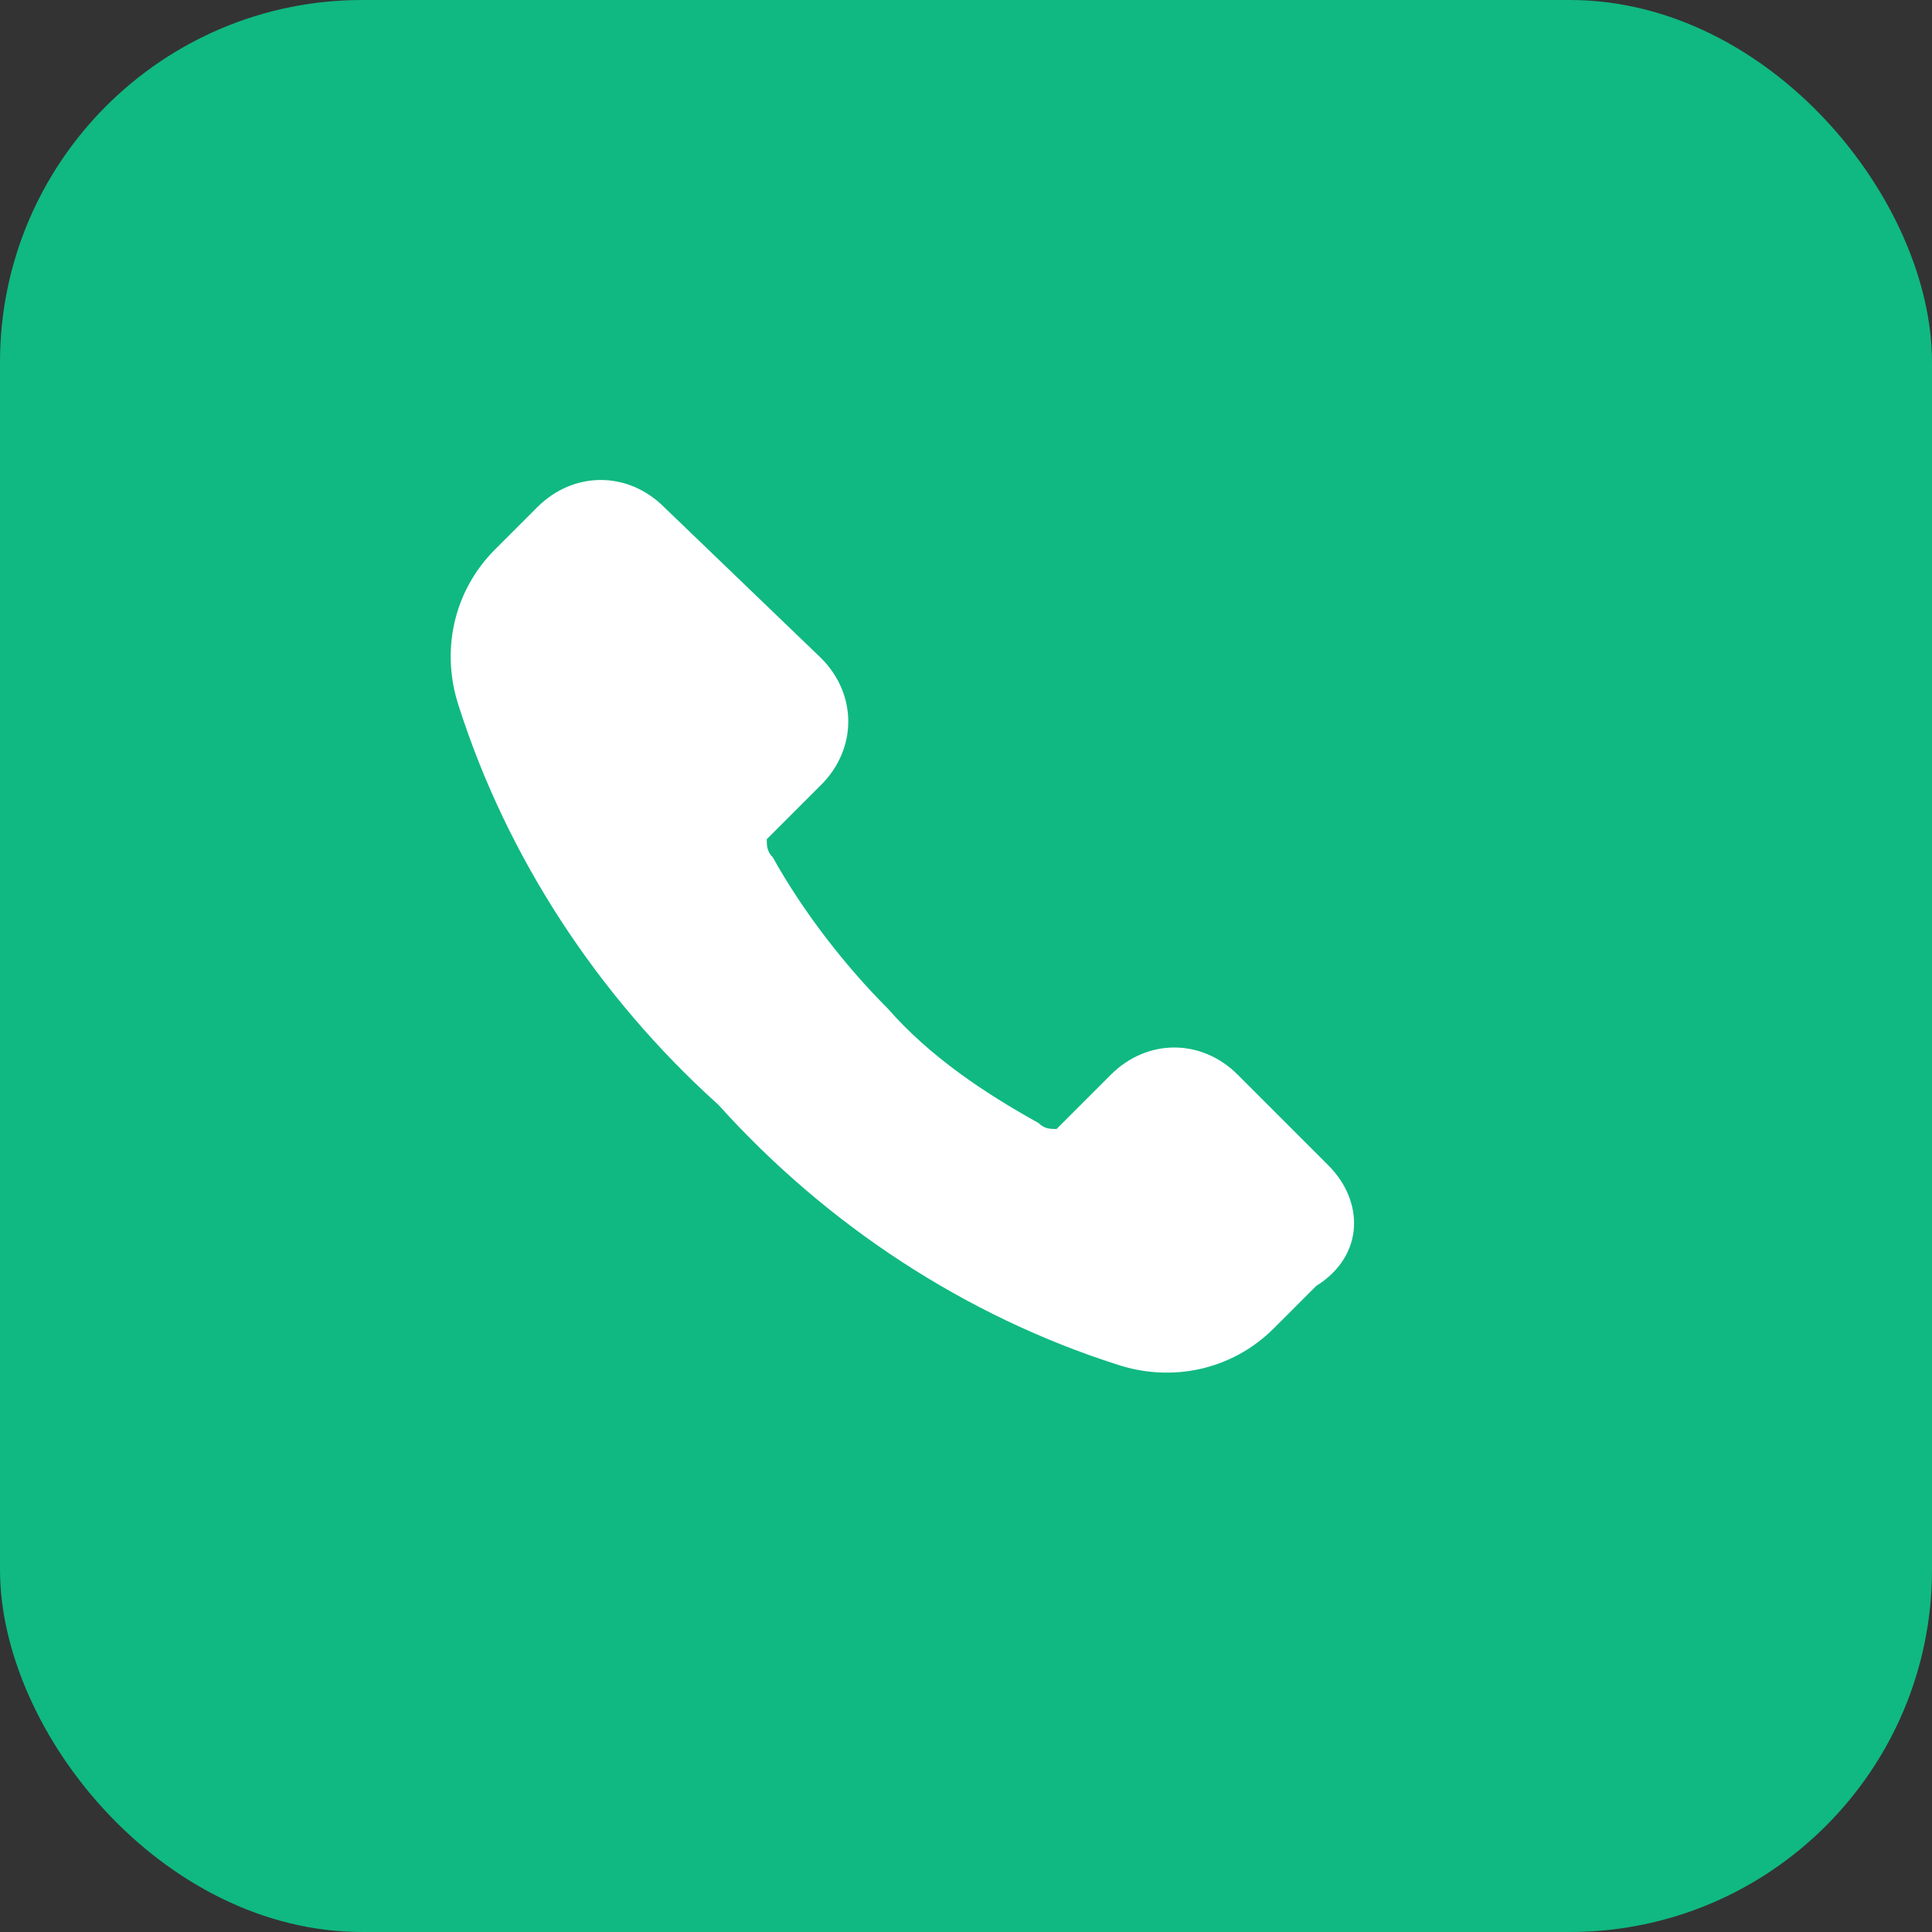 <svg xmlns="http://www.w3.org/2000/svg" width="32" height="32" viewBox="0 0 32 32">
  <rect x="0" y="0" width="32" height="32" fill="#333333" stroke="none"/>
  <rect width="32" height="32" rx="6" fill="#10b981"/>
  <path fill="#fff" d="M23 20.3l-2.5-2.5c-.6-.6-1.5-.6-2.1 0l-.9.9c-.1 0-.2 0-.3-.1-.9-.5-1.8-1.1-2.5-1.9-.7-.7-1.4-1.6-1.9-2.5-.1-.1-.1-.2-.1-.3l.9-.9c.6-.6.6-1.5 0-2.1L11 8.4c-.6-.6-1.5-.6-2.1 0l-.7.7c-.7.7-.9 1.7-.6 2.6.8 2.5 2.3 4.8 4.3 6.6 1.8 2 4.1 3.5 6.6 4.3.9.3 1.9.1 2.6-.6l.7-.7c.8-.5.8-1.4.2-2z"/>
</svg>
